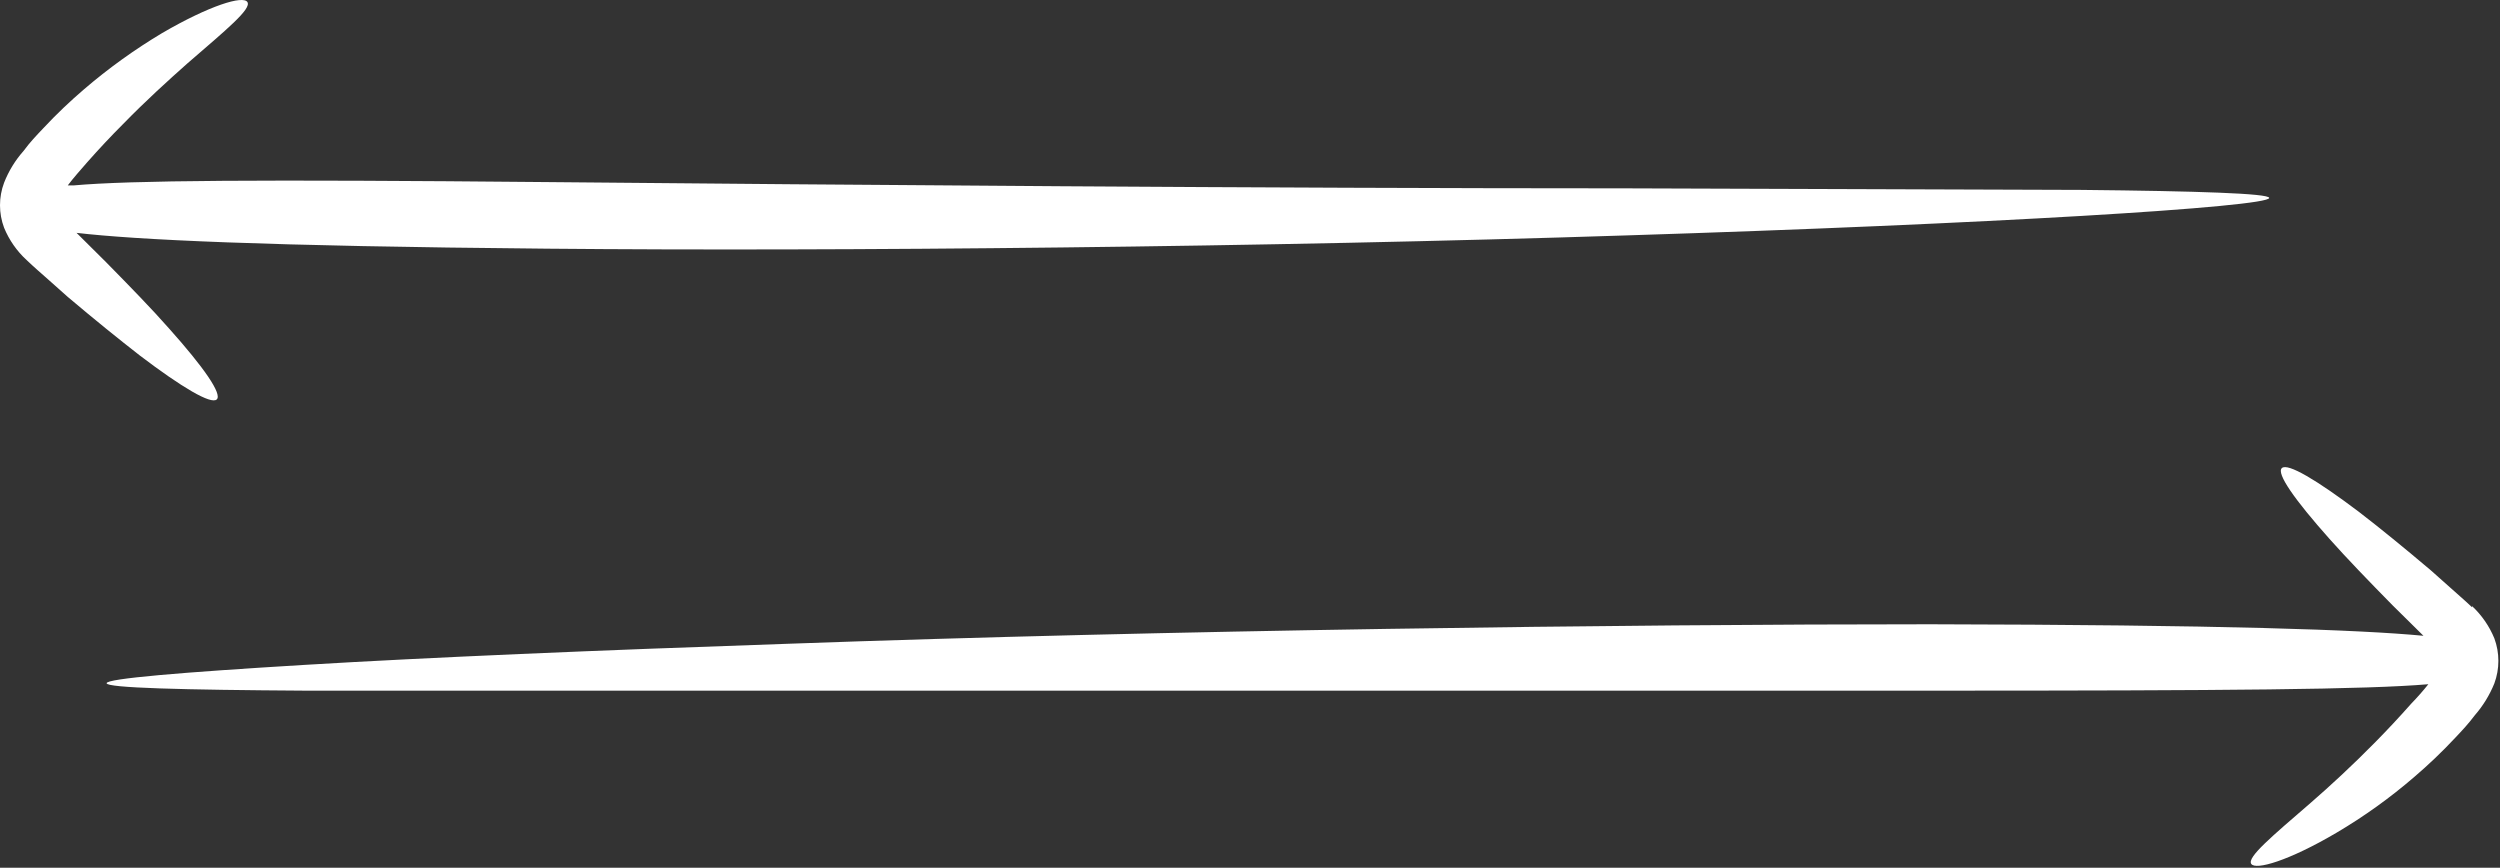 <?xml version="1.0" encoding="UTF-8"?> <svg xmlns="http://www.w3.org/2000/svg" width="824" height="286" viewBox="0 0 824 286" fill="none"><rect x="0" y="0" width="824" height="286" fill="#333333" stroke="none"/><path d="M536.119 77.588C595.138 75.722 648.106 73.405 686.336 71.152C724.566 68.9 747.992 66.711 747.928 65.231C747.864 63.751 724.308 62.978 686.078 62.592L535.862 62.078C417.954 62.078 276.234 60.919 180.659 60.018C85.085 59.117 42.8 59.439 24.264 61.112H22.334C24.136 58.731 26.453 56.092 28.77 53.453C32.696 49.013 36.621 44.829 40.483 40.968C48.142 33.115 55.543 26.422 61.851 20.823C74.723 9.689 82.961 2.931 81.545 0.678C80.129 -1.574 69.123 1.772 53.419 10.911C44.326 16.346 35.714 22.547 27.675 29.447C23.17 33.309 18.665 37.556 14.224 42.319C11.972 44.7 9.912 46.824 7.788 49.72C5.04 52.81 2.861 56.361 1.352 60.211C-0.451 65.003 -0.451 70.286 1.352 75.078C3.011 79.118 5.538 82.743 8.754 85.698C11.457 88.272 13.581 90.074 15.898 92.134L22.334 97.862C31.087 105.263 39.132 111.763 46.082 117.17C59.984 127.725 69.574 133.388 71.44 131.651C73.307 129.913 67.192 121.095 55.736 108.288C50.073 101.852 42.864 94.451 34.948 86.406L25.23 76.751C44.538 79.004 86.758 81.128 180.466 81.965C276.169 82.866 418.148 81.45 536.119 77.588Z" fill="white"></path><path d="M814.798 200.16C812.094 197.586 809.906 195.783 807.654 193.724L801.218 187.996C792.465 180.594 784.42 174.03 777.469 168.688C763.567 158.197 754.042 152.534 752.111 154.271C750.18 156.009 756.359 164.762 767.815 177.634C773.543 184.07 780.687 191.471 788.603 199.516L798.772 209.556C777.791 207.561 732.481 205.952 636.134 205.759C534.767 205.759 384.358 207.69 259.435 212.195C196.941 214.319 140.884 216.7 100.401 219.146C59.919 221.592 35.076 223.651 35.14 225.196C35.205 226.741 60.112 227.384 100.659 227.642H259.757C384.68 227.642 534.832 227.642 636.07 227.642C735.12 227.642 780.108 227.256 800.381 225.518C798.708 227.642 796.712 229.894 794.717 231.954C790.791 236.395 786.865 240.578 783.004 244.504C775.345 252.291 768.008 259.049 761.636 264.584C748.764 275.719 740.59 282.541 742.006 284.729C743.422 286.917 754.428 283.699 770.067 274.496C779.185 269.123 787.801 262.941 795.811 256.024C800.316 252.163 804.822 247.915 809.263 243.152C811.515 240.771 813.575 238.583 815.699 235.751C818.41 232.634 820.585 229.089 822.135 225.26C823.909 220.463 823.909 215.19 822.135 210.393C820.473 206.372 817.971 202.751 814.798 199.774" fill="white"></path></svg> 
